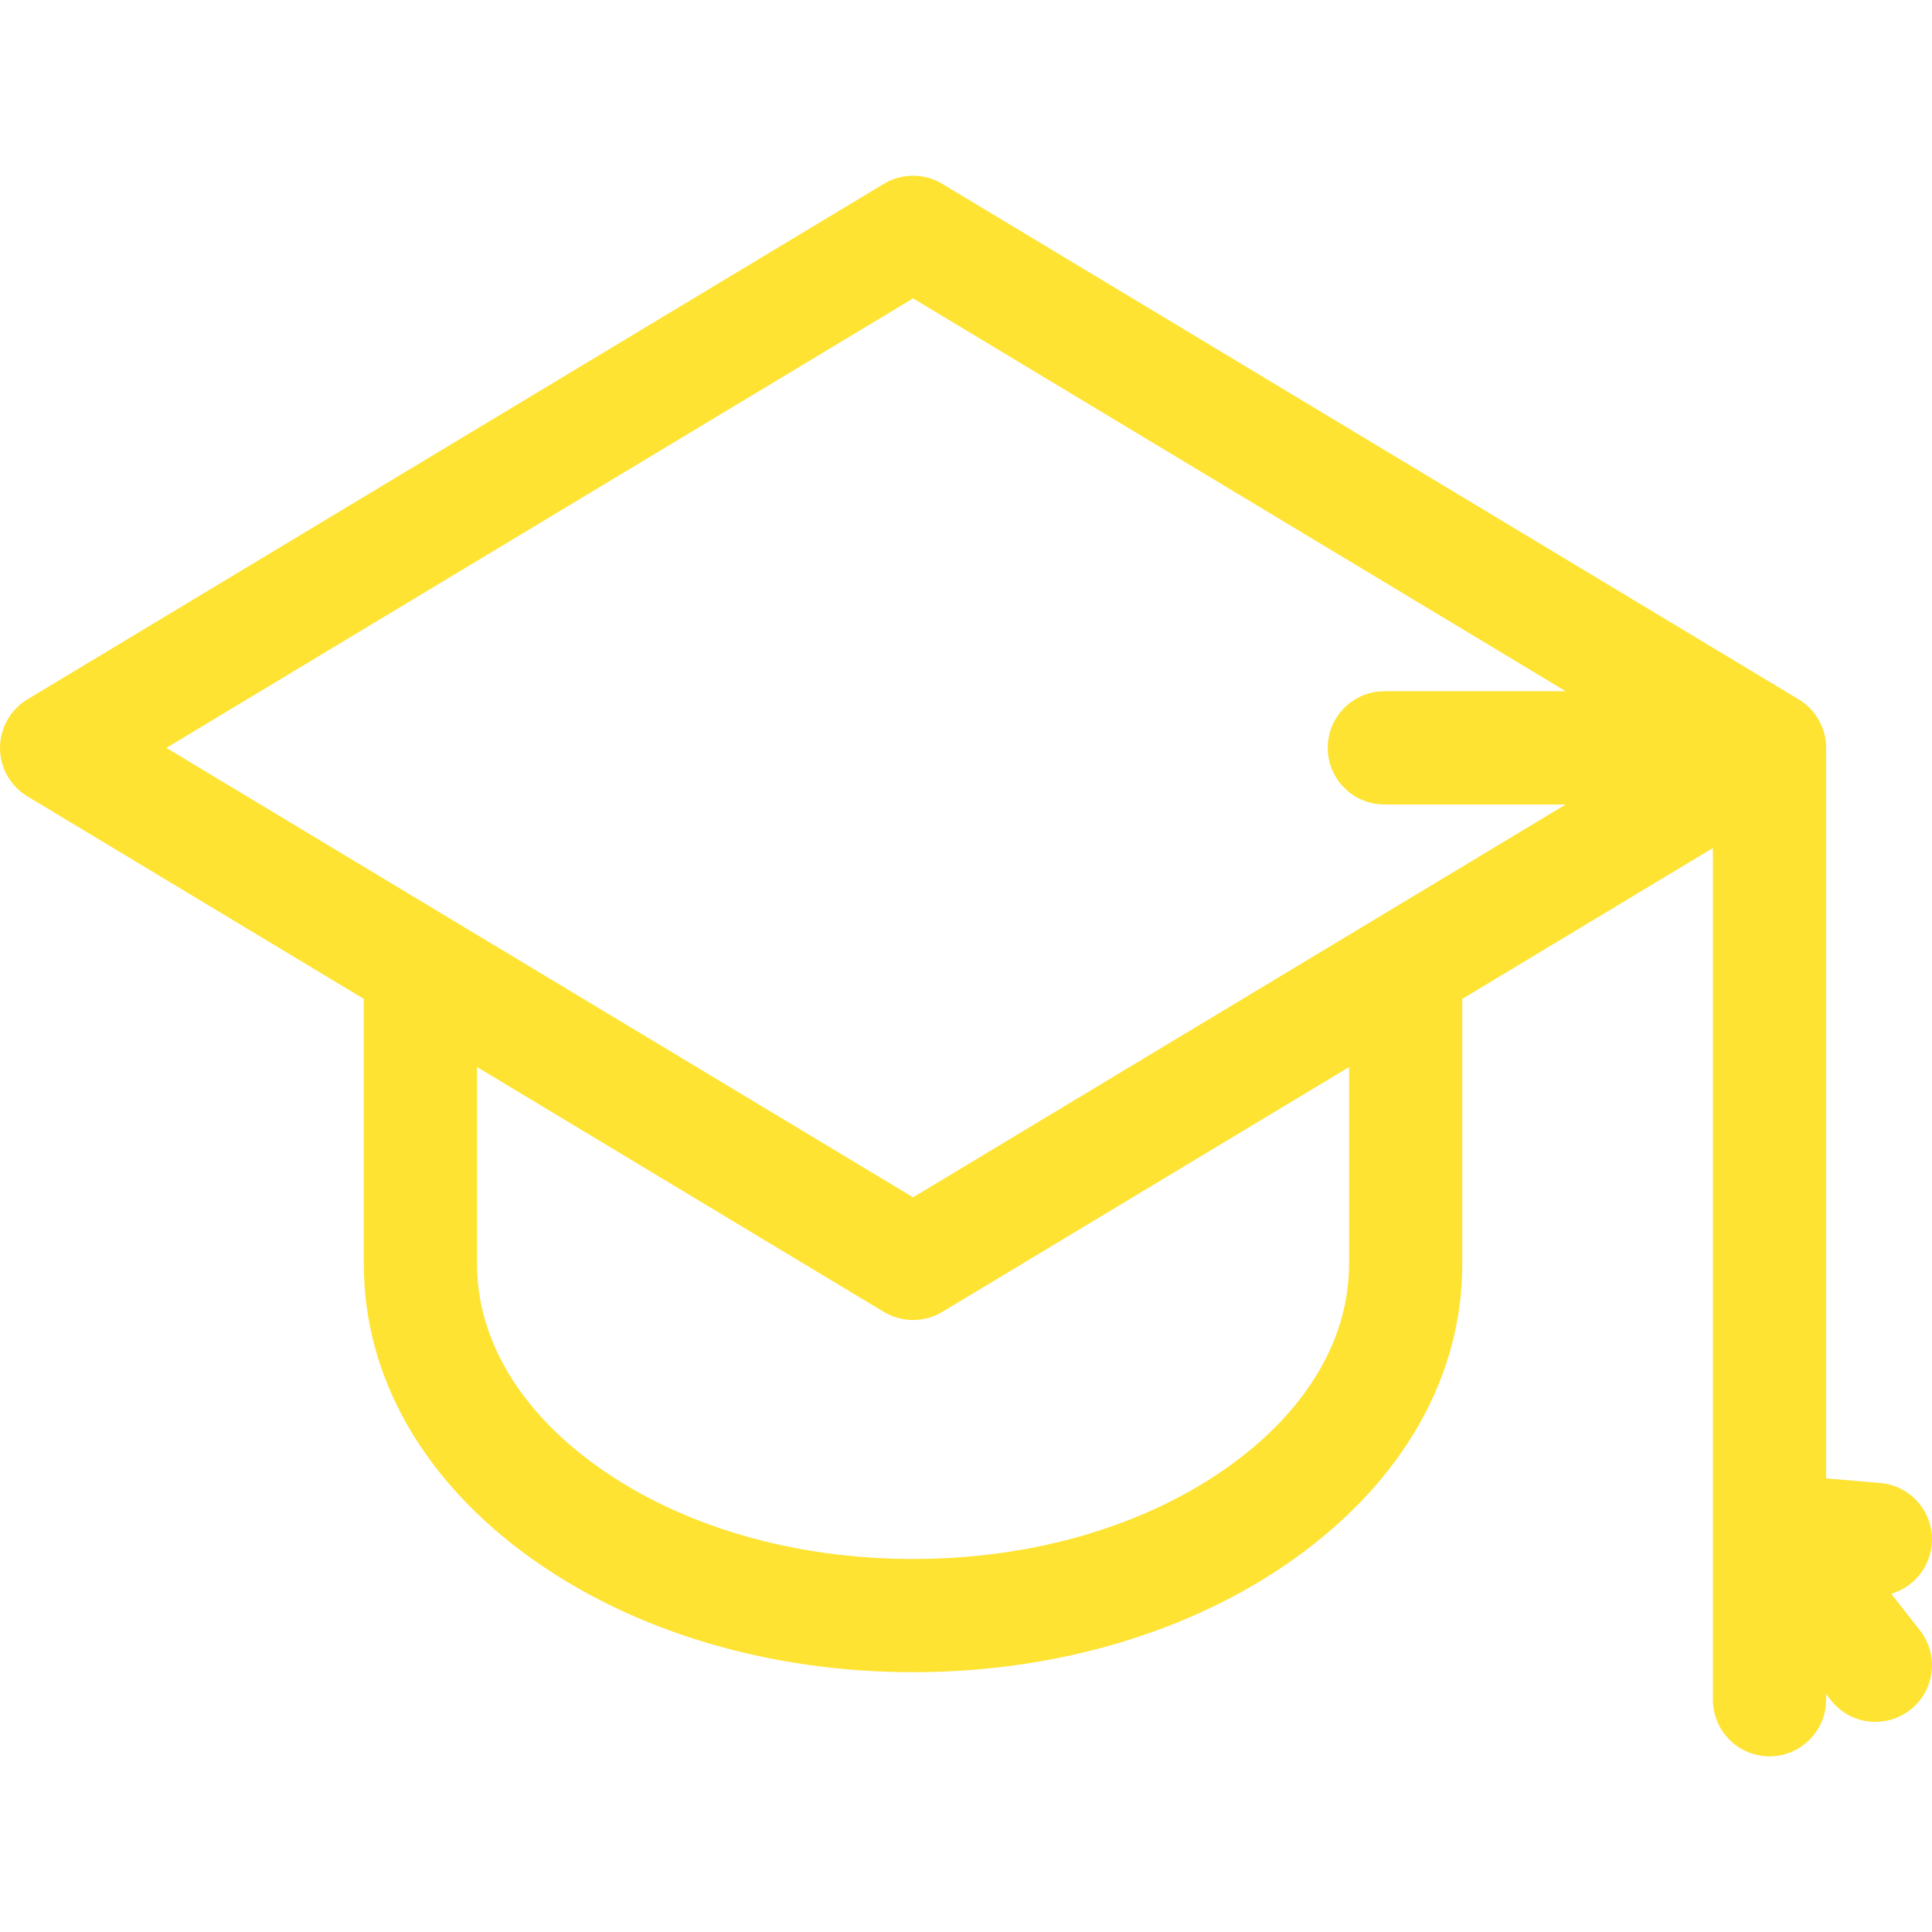 <svg width="38" height="38" viewBox="0 0 38 38" fill="none" xmlns="http://www.w3.org/2000/svg">
<g clip-path="url(#clip0_122_1198)">
<path d="M37.198 31.347C37.627 31.222 37.956 30.844 37.996 30.372C38.048 29.759 37.594 29.221 36.981 29.169L35.917 29.078V14.71C35.919 14.325 35.708 13.952 35.378 13.756L18.533 3.616C18.18 3.403 17.738 3.403 17.384 3.616L0.539 13.756C0.205 13.957 0 14.319 0 14.71C0 15.1 0.205 15.462 0.539 15.663L7.156 19.647V24.867C7.156 27.083 8.33 29.14 10.461 30.659C12.478 32.098 15.141 32.89 17.959 32.89C20.776 32.89 23.439 32.098 25.456 30.659C27.587 29.14 28.761 27.082 28.761 24.867V19.647L33.691 16.679V33.431C33.691 34.046 34.189 34.545 34.804 34.545C35.419 34.545 35.917 34.046 35.917 33.431V33.321L36.011 33.441C36.23 33.721 36.557 33.867 36.887 33.867C37.128 33.867 37.37 33.789 37.574 33.629C38.058 33.249 38.142 32.55 37.762 32.066L37.198 31.347ZM17.959 5.869L30.796 13.596H27.229C26.614 13.596 26.115 14.095 26.115 14.71C26.115 15.324 26.614 15.823 27.229 15.823H30.796L17.959 23.55L3.272 14.71L17.959 5.869ZM26.534 24.867C26.534 26.343 25.692 27.756 24.163 28.846C22.52 30.018 20.317 30.663 17.959 30.663C15.6 30.663 13.397 30.018 11.754 28.846C10.225 27.756 9.383 26.343 9.383 24.867V20.987L17.384 25.804C17.738 26.016 18.18 26.016 18.533 25.804L26.535 20.987V24.867H26.534Z" fill="#FEE332"/>
</g>
<defs>
<clipPath id="clip0_122_1198">
<rect width="38" height="38" fill="white"/>
</clipPath>
</defs>
</svg>
